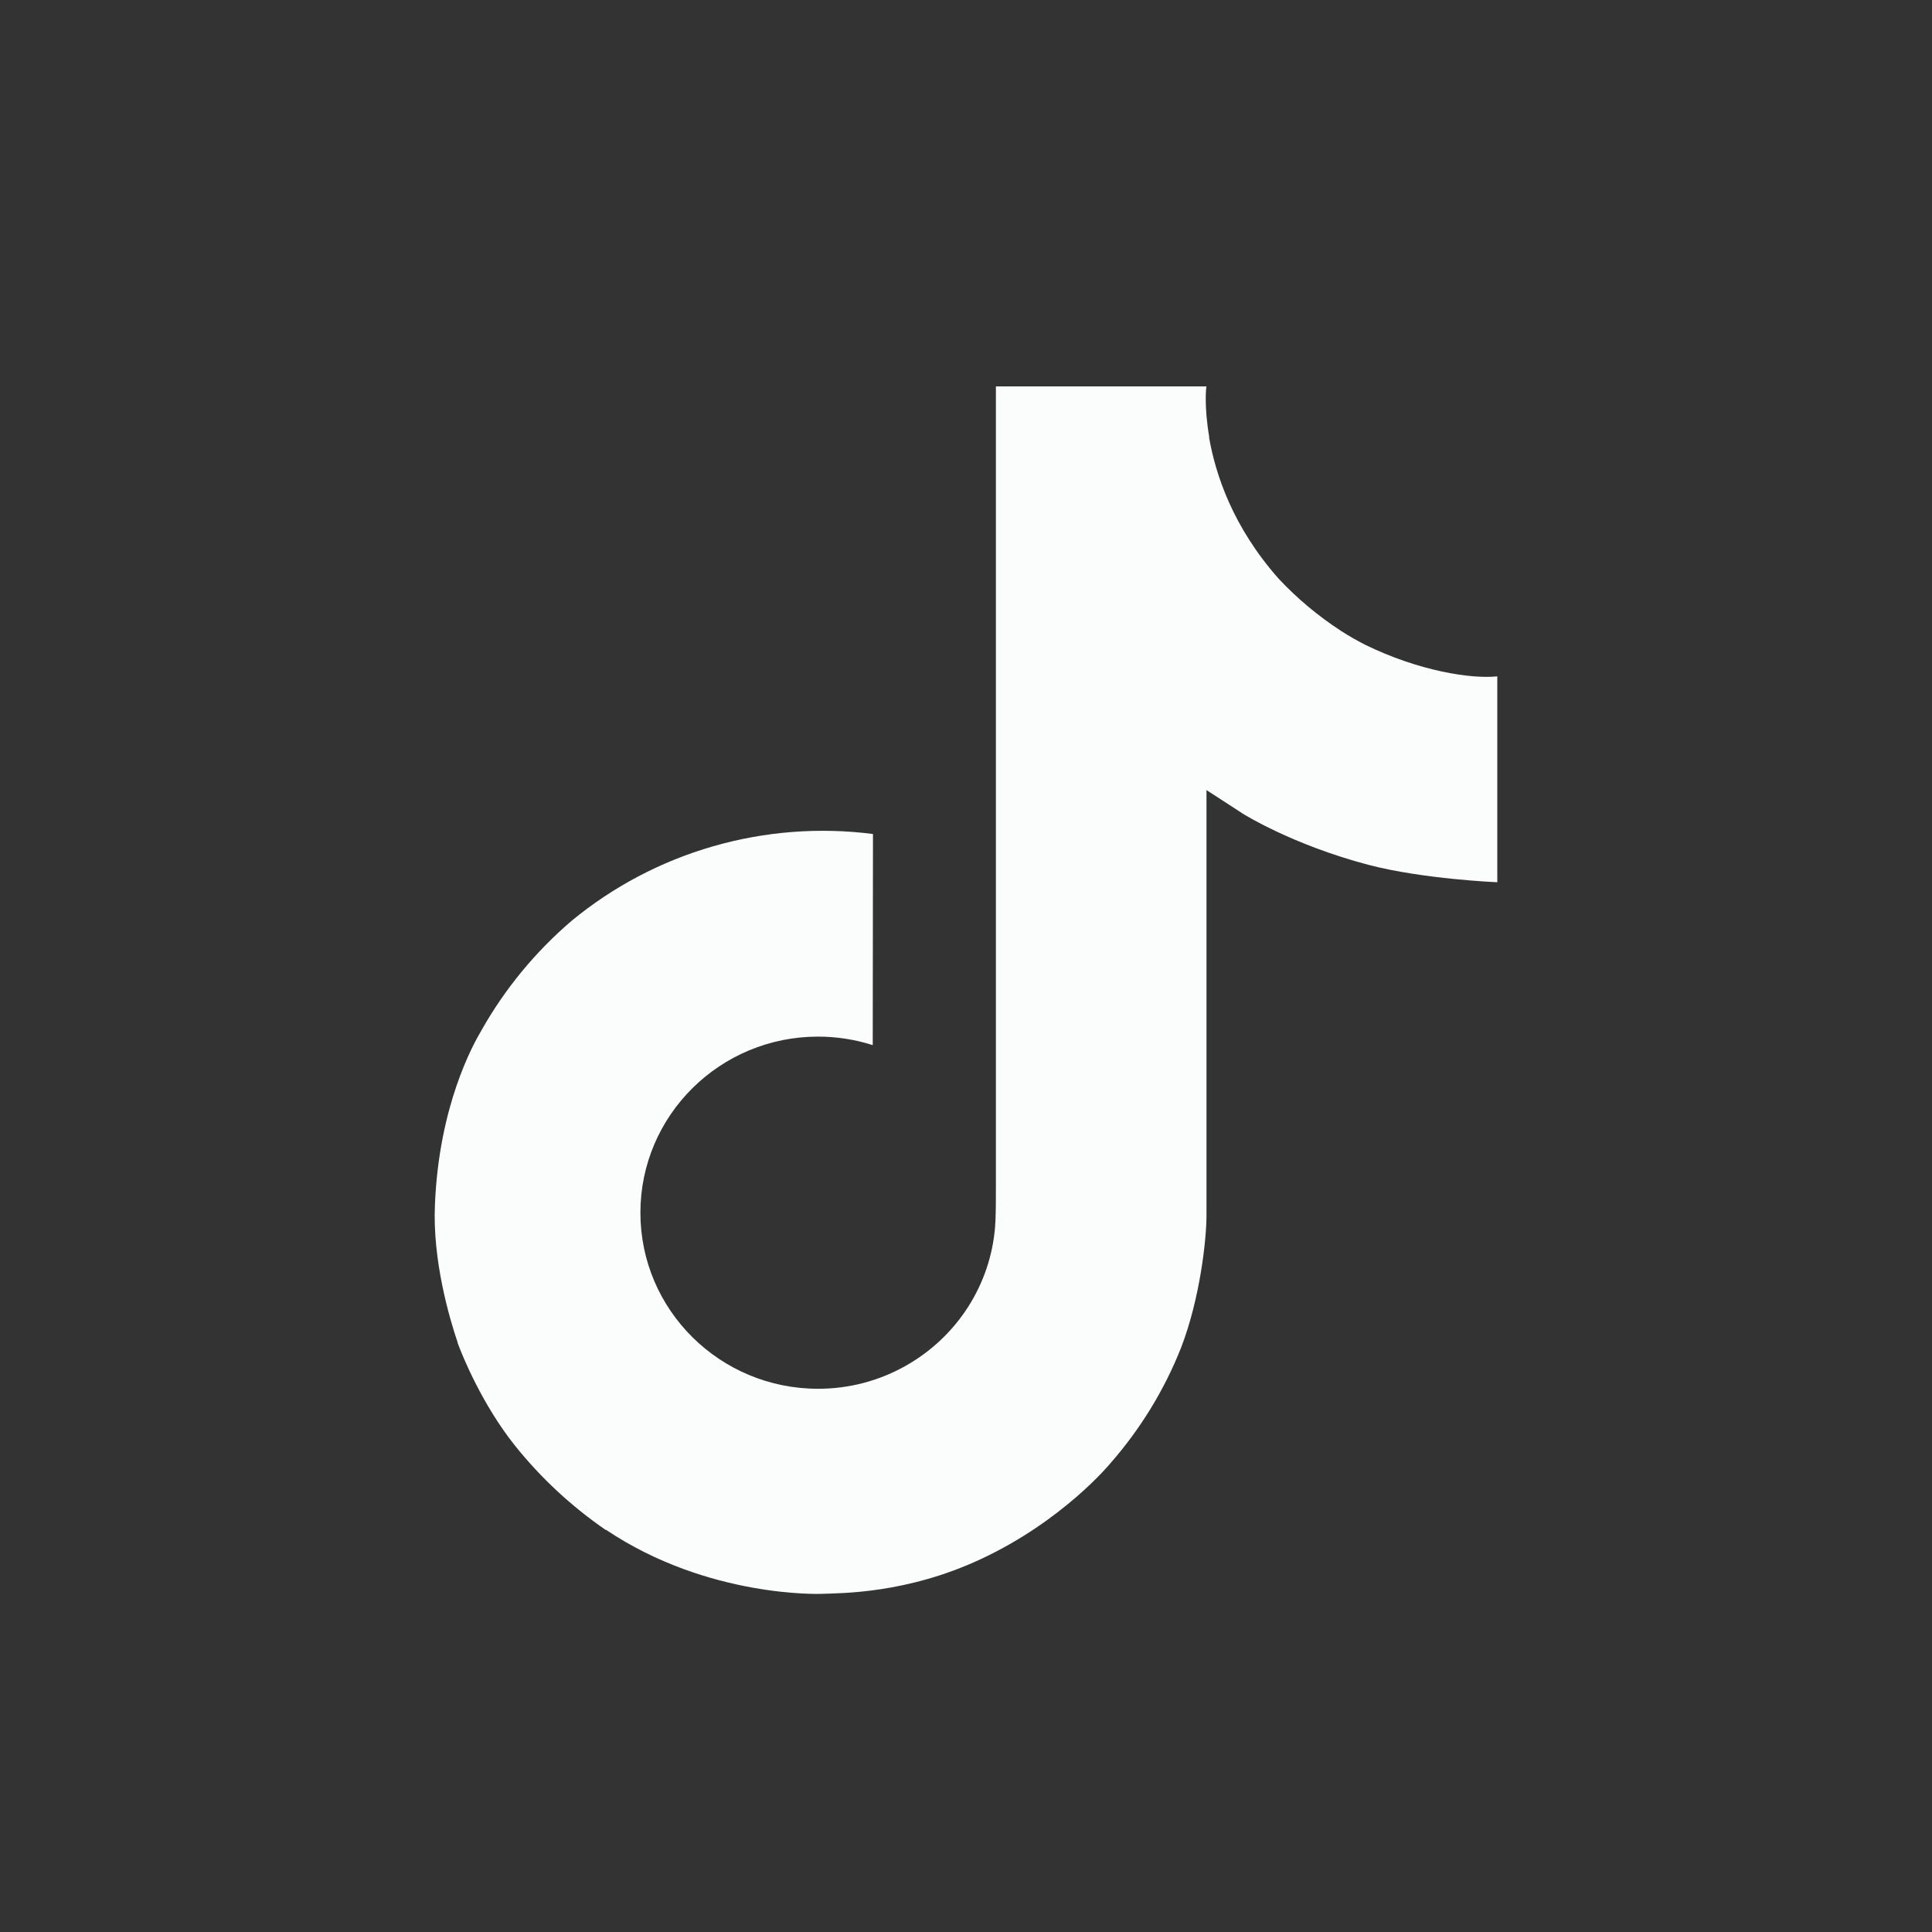 <svg width="40" height="40" viewBox="0 0 40 40" fill="none" xmlns="http://www.w3.org/2000/svg">
<rect x="0" y="0" width="40" height="40" fill="#333333" stroke="none"/>
<path d="M28.26 13.347C28.089 13.259 27.922 13.164 27.761 13.06C27.291 12.754 26.86 12.394 26.477 11.986C25.52 10.908 25.163 9.813 25.031 9.047H25.036C24.926 8.411 24.972 8 24.979 8H20.619V24.602C20.619 24.825 20.619 25.046 20.61 25.263C20.61 25.29 20.607 25.315 20.605 25.344C20.605 25.356 20.605 25.369 20.603 25.381C20.603 25.384 20.603 25.388 20.603 25.391C20.557 25.986 20.363 26.562 20.038 27.067C19.713 27.571 19.268 27.989 18.74 28.284C18.191 28.592 17.569 28.754 16.937 28.753C14.906 28.753 13.259 27.122 13.259 25.108C13.259 23.093 14.906 21.462 16.937 21.462C17.321 21.462 17.703 21.521 18.069 21.638L18.074 17.267C16.964 17.125 15.837 17.212 14.763 17.522C13.689 17.831 12.692 18.357 11.834 19.065C11.083 19.707 10.451 20.475 9.968 21.332C9.784 21.644 9.089 22.9 9.005 24.938C8.952 26.094 9.305 27.293 9.473 27.788V27.799C9.579 28.09 9.989 29.085 10.657 29.924C11.195 30.597 11.832 31.189 12.545 31.679V31.669L12.556 31.679C14.666 33.092 17.006 32.999 17.006 32.999C17.411 32.983 18.768 32.999 20.309 32.279C22.018 31.482 22.991 30.294 22.991 30.294C23.613 29.584 24.107 28.776 24.453 27.902C24.847 26.881 24.979 25.656 24.979 25.166V16.358C25.032 16.39 25.736 16.849 25.736 16.849C25.736 16.849 26.751 17.489 28.334 17.906C29.47 18.203 31 18.266 31 18.266V14.003C30.464 14.061 29.375 13.894 28.26 13.347Z" fill="#FAFDFC"/>
</svg>
